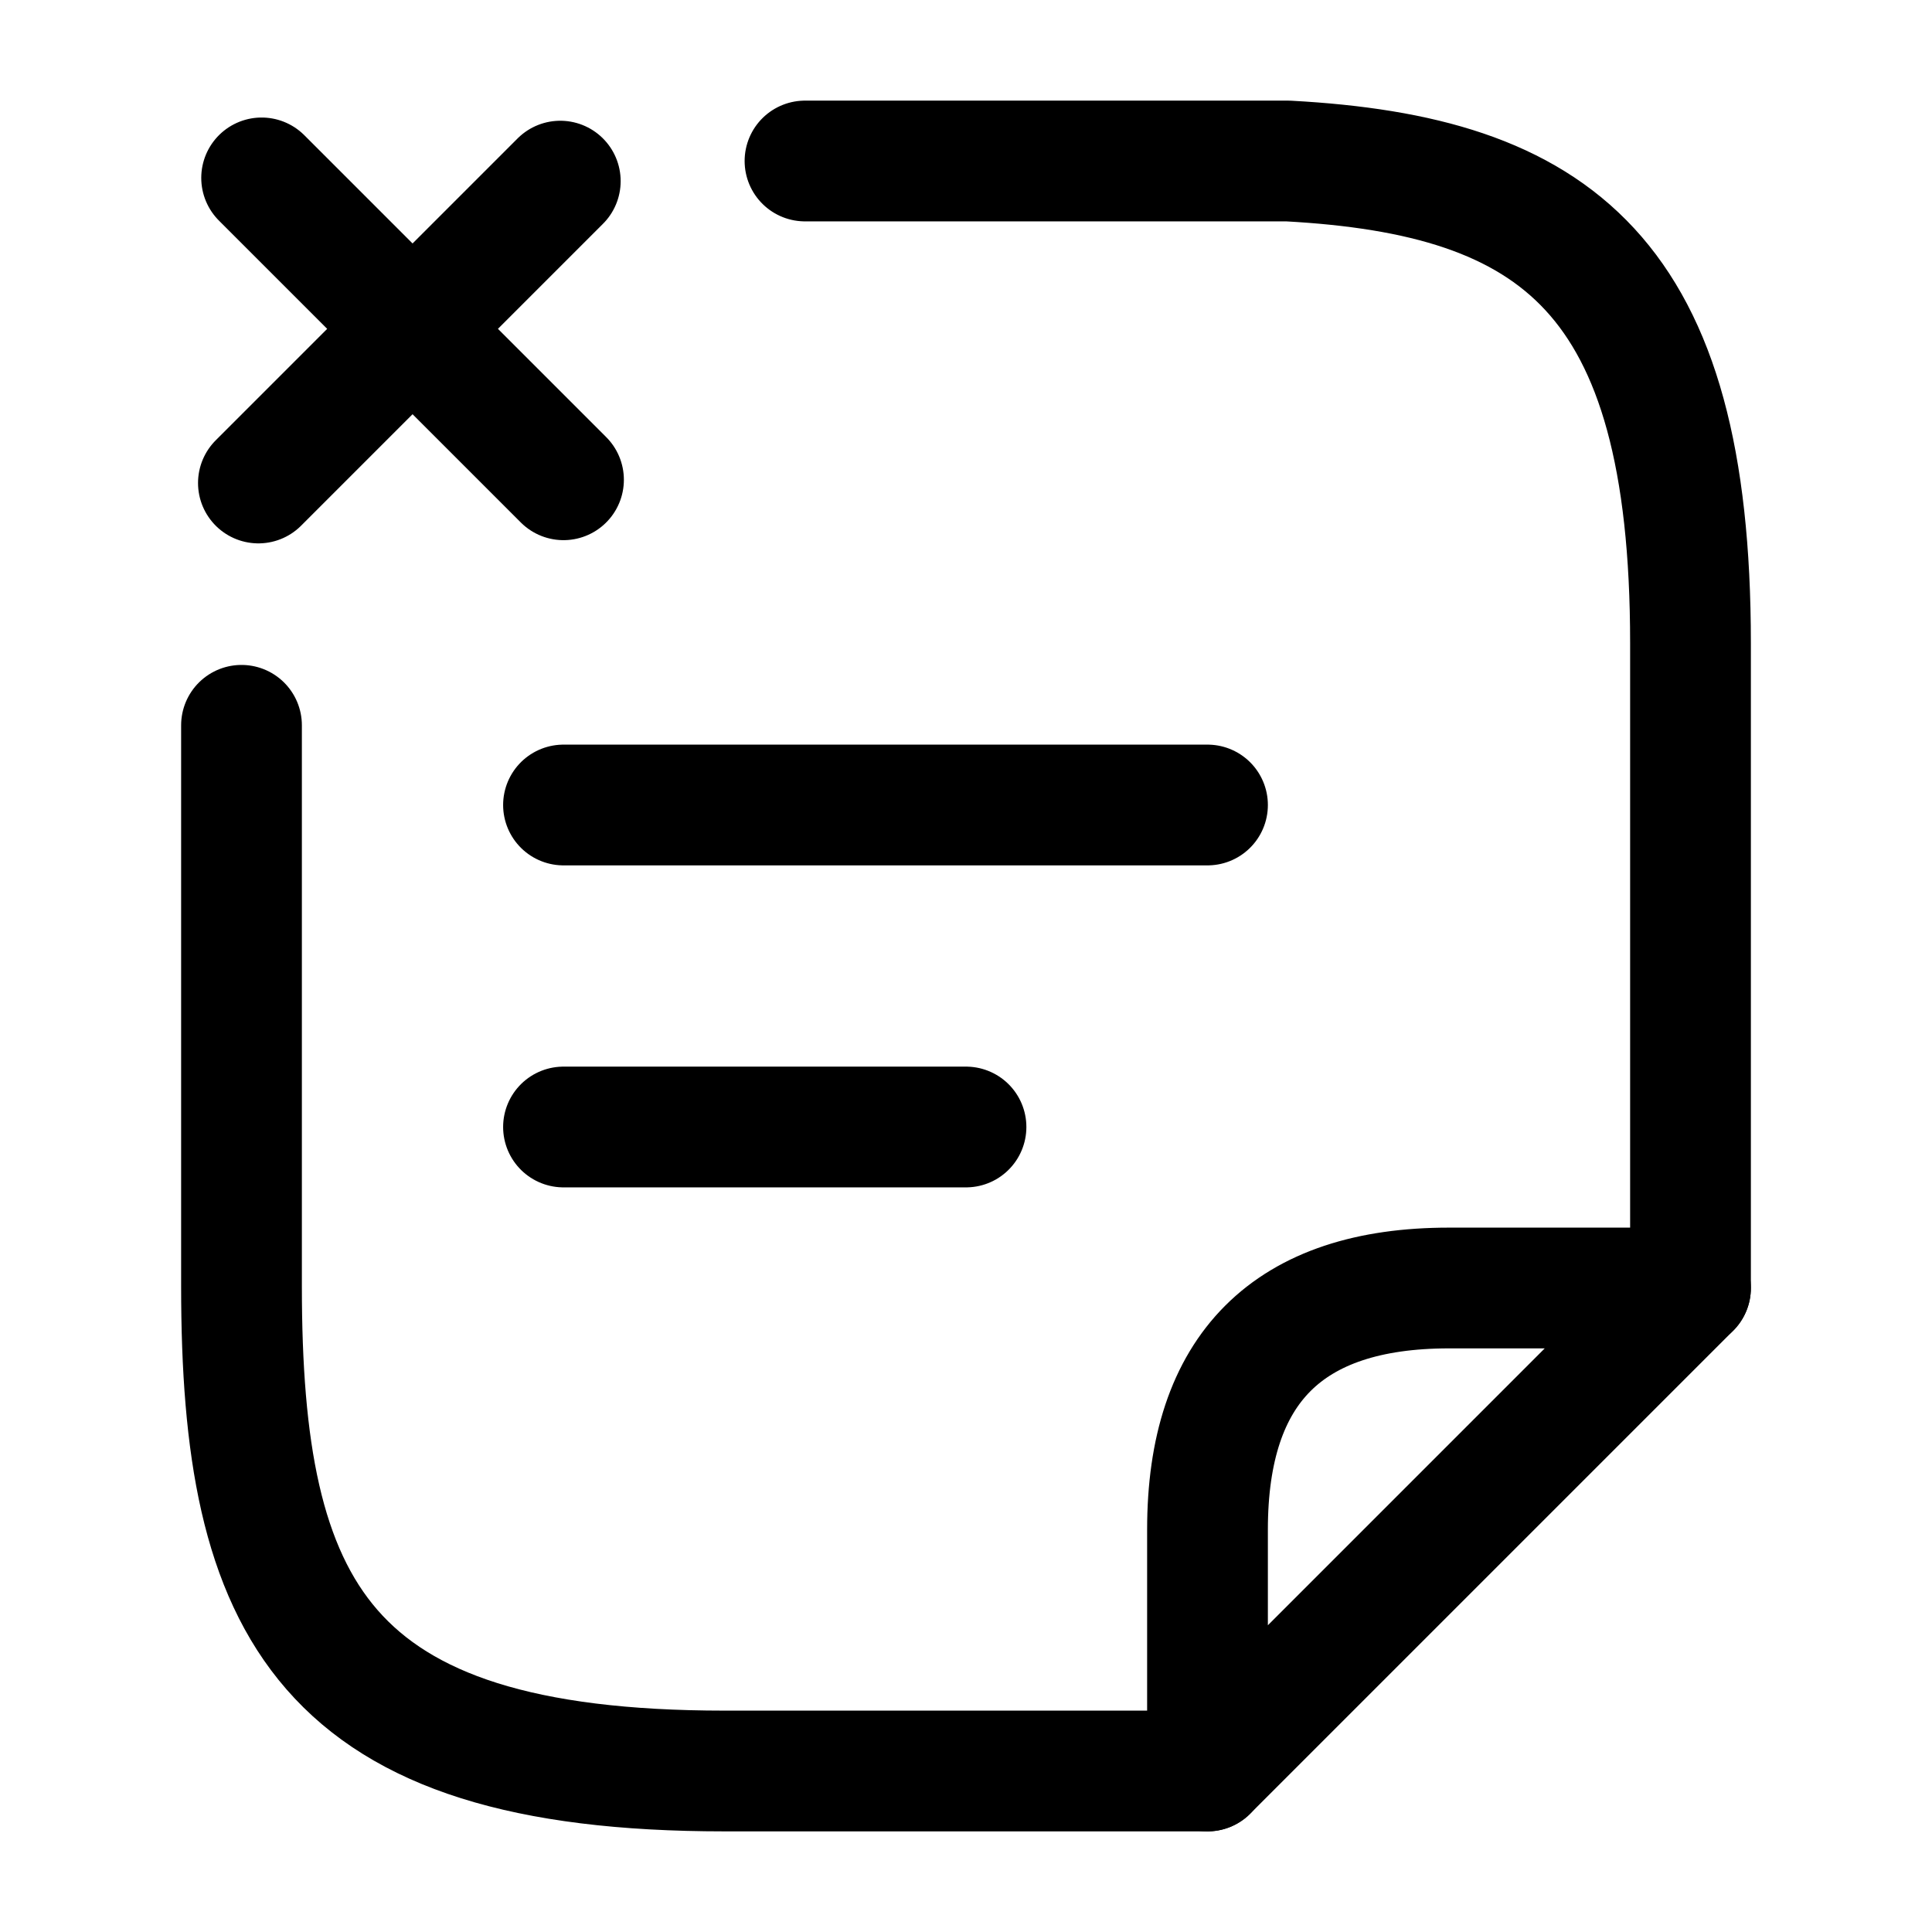 <svg xmlns="http://www.w3.org/2000/svg" fill="none" viewBox="0 0 24 24" stroke="currentColor" aria-hidden="true">
  <path stroke-linecap="round" stroke-linejoin="round" stroke-miterlimit="10" stroke-width="1.5" d="M7 14h5M7 5.96L3.25 2.21M6.96 2.25L3.21 6M7 10h8M10 2h6c3.33.18 5 1.41 5 5.99V16M3 9.01v6.97C3 19.99 4 22 9 22h6"/>
  <path stroke-linecap="round" stroke-linejoin="round" stroke-width="1.5" d="M21 16l-6 6v-3c0-2 1-3 3-3h3z"/>
</svg>
